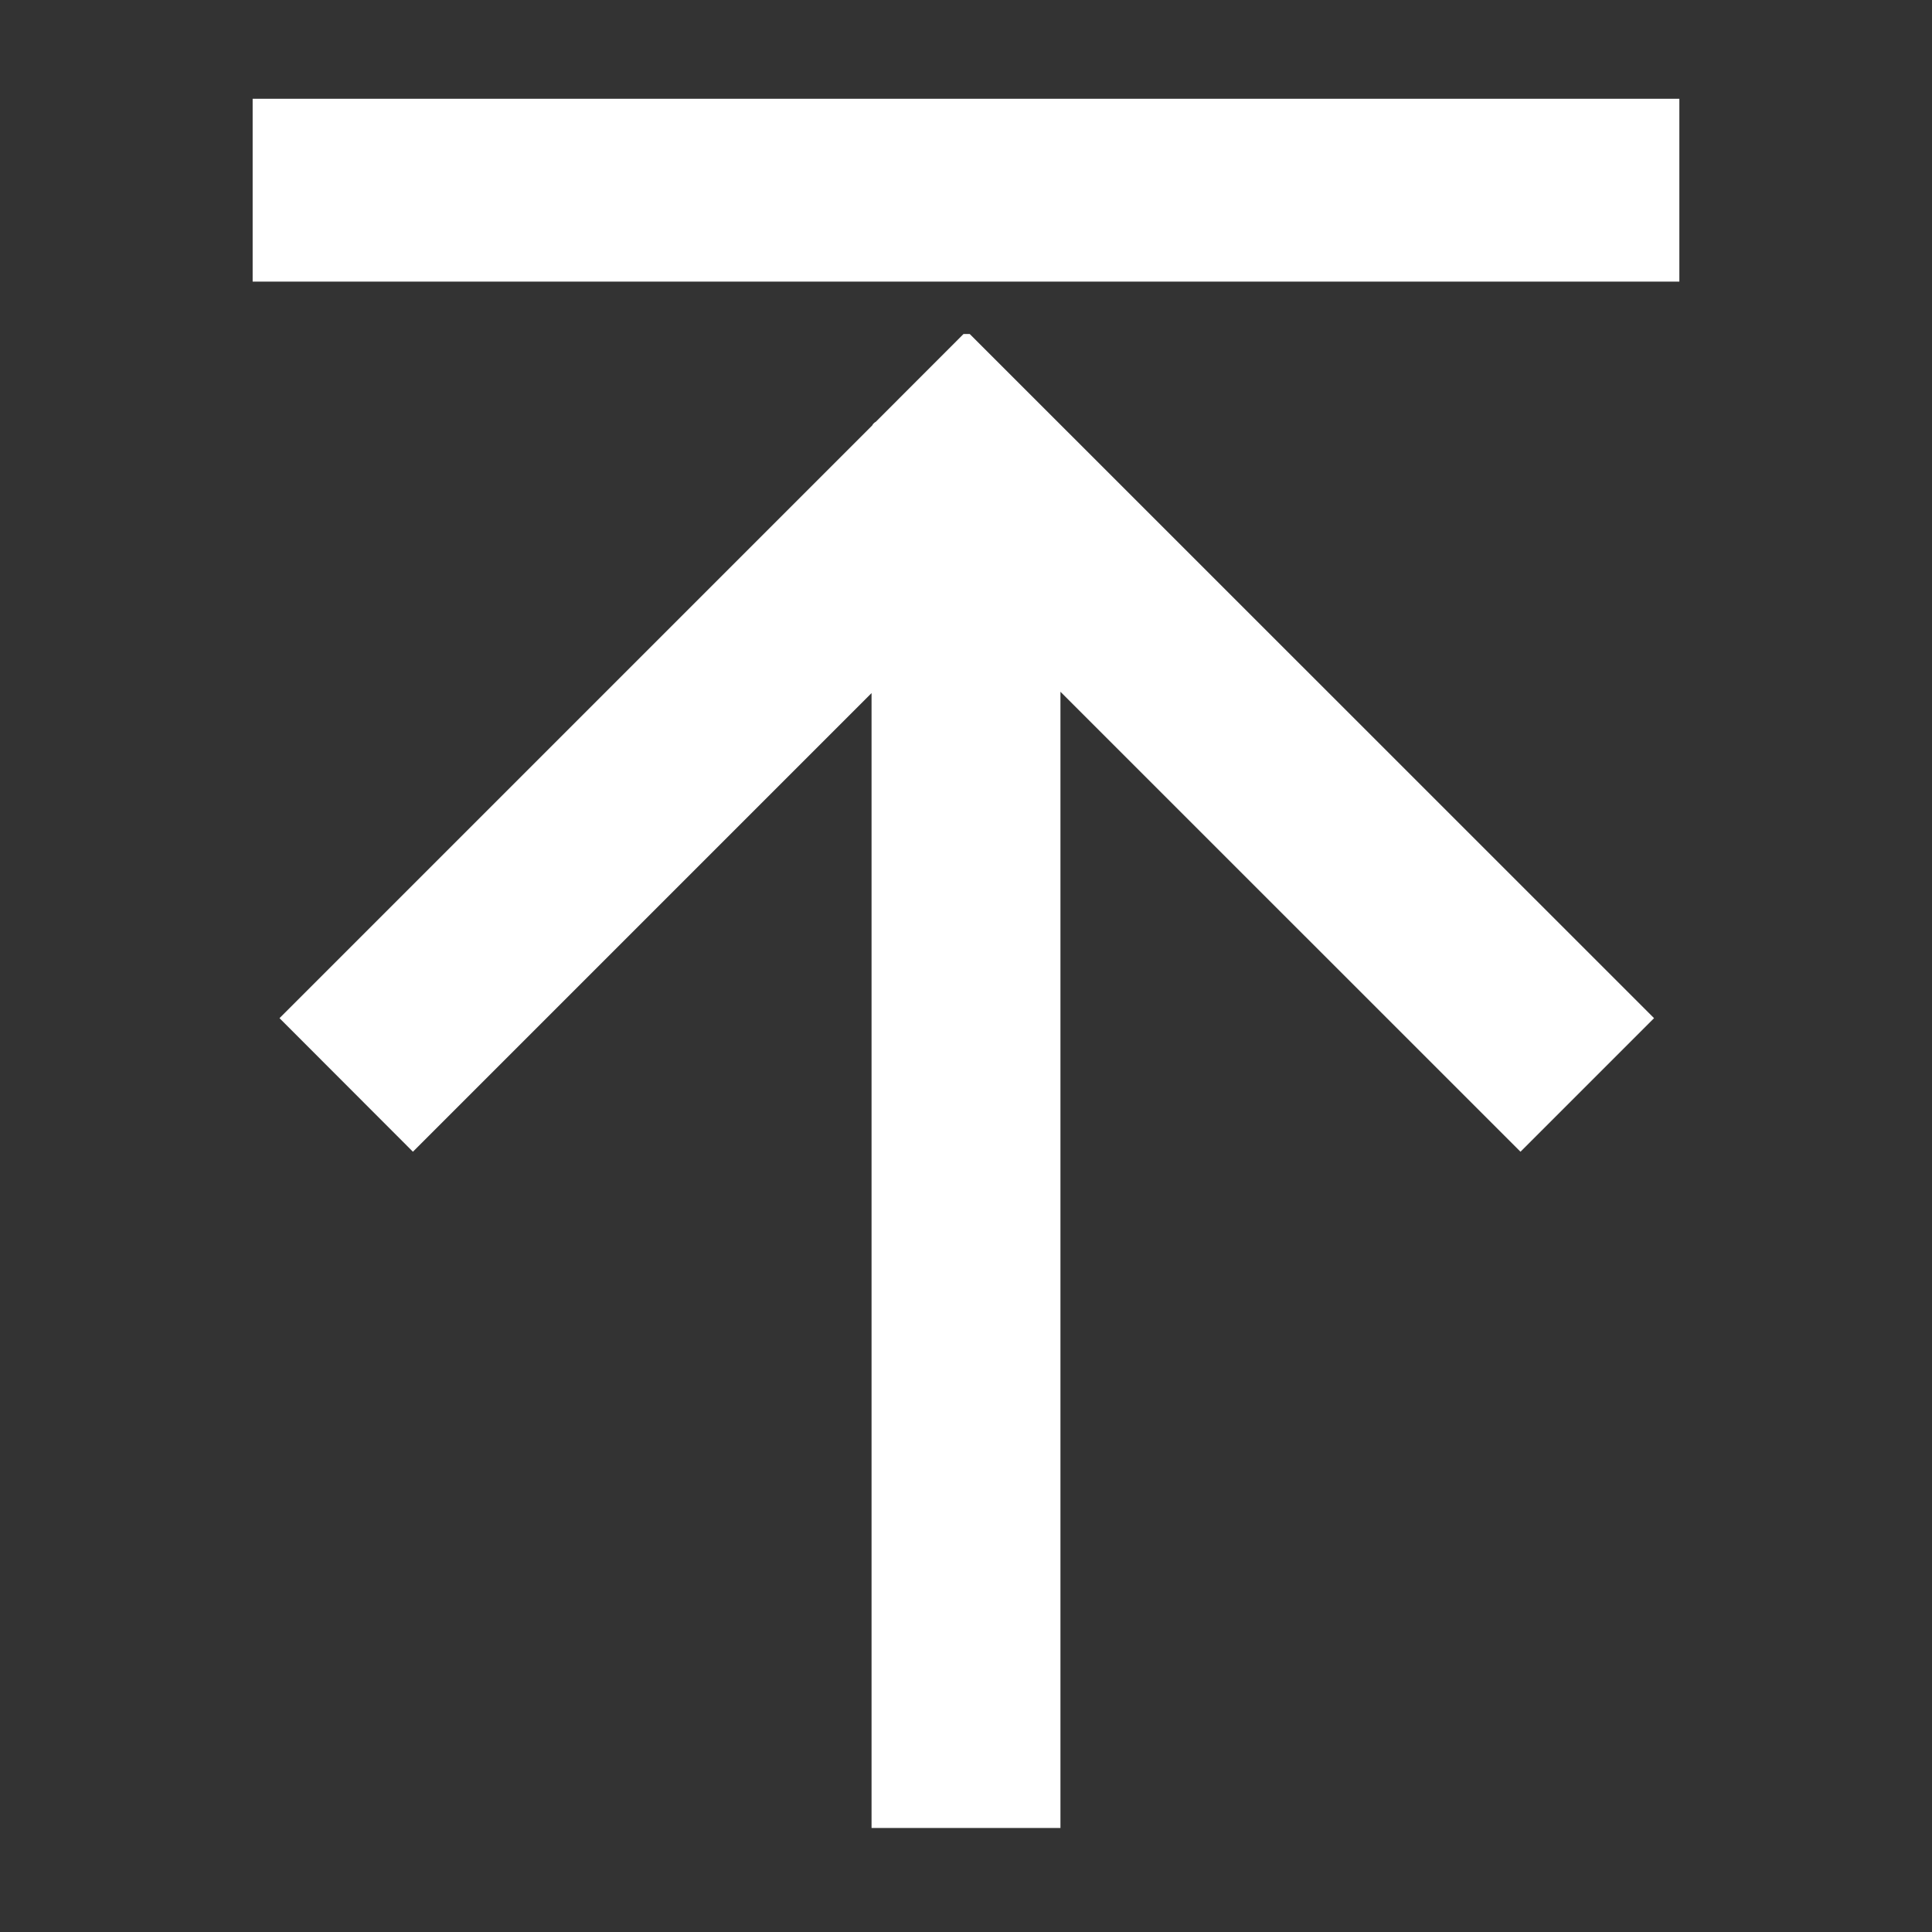 <svg width="26" height="26" viewBox="0 0 26 26" fill="none" xmlns="http://www.w3.org/2000/svg">
<rect x="0" y="0" width="26" height="26" fill="#333333" stroke="none"/>
<path d="M13.009 4.595L22.118 13.702L20.462 15.358L14.171 9.068L14.171 24.5H11.829L11.829 9.086L5.557 15.358L3.903 13.702L11.829 5.776C11.829 5.776 11.826 5.769 11.829 5.767C11.831 5.765 11.837 5.767 11.837 5.767L13.008 4.595H13.009ZM22.5 1.429V3.69L3.5 3.69V1.429L22.5 1.429Z" fill="white" stroke="white" stroke-width="0.2"/>
</svg>
